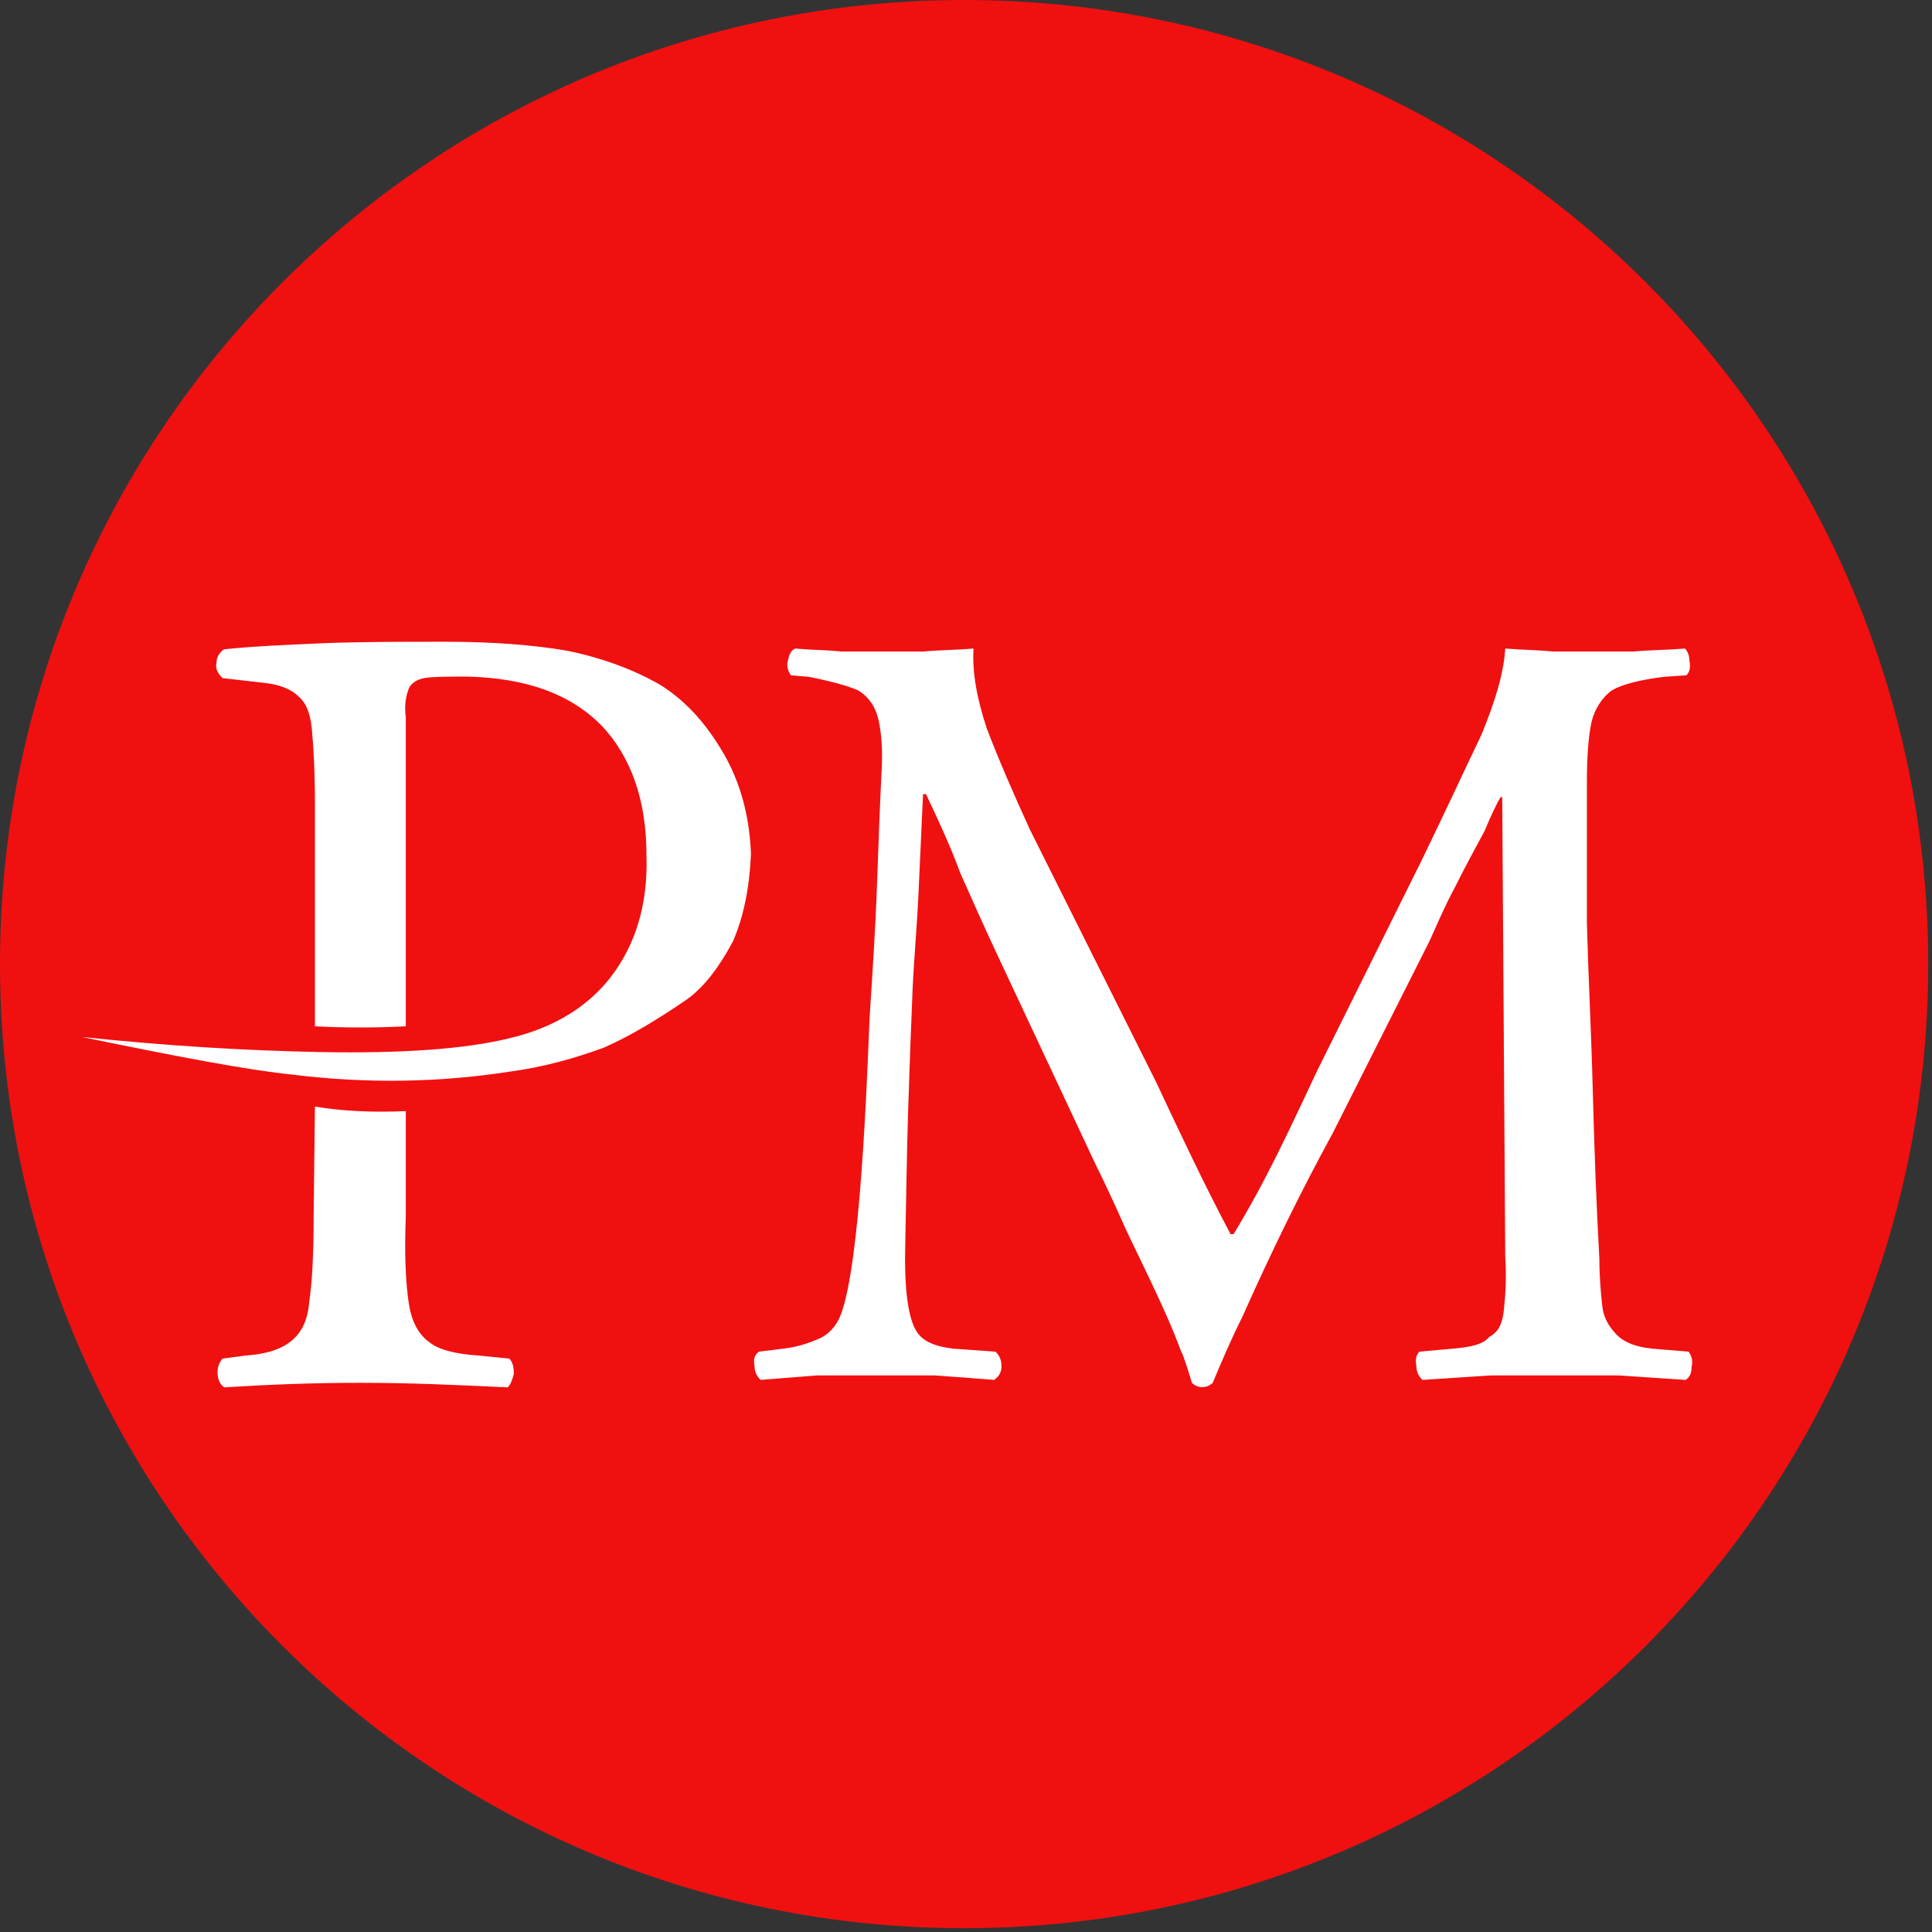 <?xml version="1.0"?>
<svg xmlns="http://www.w3.org/2000/svg" width="50" height="50" viewBox="0 0 142 142" fill="none">
<rect x="0" y="0" width="142" height="142" fill="#333333" stroke="none"/>
<path fill-rule="evenodd" clip-rule="evenodd" d="M70.861 0C109.996 0 141.722 31.725 141.722 70.861C141.722 109.996 109.996 141.721 70.861 141.721C31.726 141.721 0 109.996 0 70.861C0 31.725 31.726 0 70.861 0Z" fill="#F01010"/>
<path fill-rule="evenodd" clip-rule="evenodd" d="M67.843 47.888H61.84C60.857 47.776 59.657 47.776 58.457 47.669C58.131 47.776 58.018 48.108 57.909 48.544C57.801 48.981 57.909 49.308 58.131 49.635L59.44 49.745C61.074 50.069 62.274 50.397 63.042 50.728C63.804 51.162 64.348 51.927 64.569 52.91C64.787 53.892 64.895 55.2 64.787 56.839C64.675 59.131 64.569 61.858 64.459 65.023C64.348 68.193 64.131 71.466 63.911 74.851C63.696 80.085 63.225 92.837 61.803 96.612C61.473 97.485 60.929 98.033 60.274 98.364C59.508 98.687 58.631 99.015 57.54 99.128L55.789 99.346C55.463 99.561 55.352 99.893 55.463 100.439C55.463 100.768 55.571 101.092 55.9 101.422C57.319 101.314 58.631 101.203 60.053 101.092H68.691C70.328 101.203 71.751 101.314 73.062 101.422C73.391 101.203 73.609 100.876 73.609 100.439C73.609 99.999 73.501 99.673 73.17 99.346L70.111 99.128C69.125 99.015 68.36 98.799 67.815 98.364C67.541 98.142 67.321 97.838 67.157 97.467C66.512 95.915 66.499 93.29 66.532 91.659C66.602 88.276 66.644 84.894 66.751 81.509C66.86 78.125 66.97 75.175 67.077 72.666C67.183 70.374 67.407 67.97 67.513 65.569C67.623 63.171 67.73 60.767 67.843 58.366H68.059C68.934 60.221 69.808 62.076 70.572 64.15C71.447 66.117 72.319 68.082 73.189 69.939L80.504 85.543C81.163 86.858 81.924 88.495 82.795 90.459C83.78 92.533 84.759 94.496 85.635 96.46C86.097 97.5 86.497 98.475 86.835 99.392C86.923 99.392 87.535 101.403 87.603 101.637C88.023 102.064 88.712 102.053 89.134 101.637C89.812 100.011 90.521 98.364 91.31 96.791C93.378 92.15 95.534 87.718 97.97 83.255L105.065 69.174C105.612 67.97 106.156 66.66 106.92 65.243C107.685 63.716 108.448 62.297 109.104 61.096C109.649 59.785 110.085 58.913 110.301 58.585H110.412L110.633 92.317C110.739 94.061 110.633 95.366 110.523 96.35C110.436 97.13 110.216 97.873 109.466 98.254C109.026 98.799 108.153 99.015 106.732 99.128L104.327 99.346C104.108 99.561 103.999 99.893 104.108 100.439C104.108 100.768 104.218 101.092 104.548 101.422C106.185 101.314 107.931 101.203 109.572 101.092H118.976C120.613 101.203 122.252 101.314 123.896 101.422C124.225 101.203 124.332 100.876 124.332 100.439C124.44 99.999 124.332 99.673 124.114 99.346L121.49 99.128C120.287 99.015 119.413 98.687 118.863 98.141C118.323 97.596 117.884 96.939 117.774 96.065C117.663 95.083 117.553 93.877 117.553 92.567C117.33 88.506 117.178 84.38 117.072 80.31C116.961 75.938 116.742 71.794 116.635 67.868V57.494C116.635 55.638 116.742 54.22 116.961 53.126C117.183 52.146 117.728 51.274 118.49 50.728C119.256 50.291 120.563 49.961 122.31 49.745L123.949 49.635C124.169 49.416 124.276 49.088 124.169 48.544C124.169 48.214 124.059 47.888 123.841 47.669C122.53 47.776 121.219 47.776 120.02 47.888H114.126C113.141 47.776 112.048 47.776 110.633 47.669C110.523 49.522 109.868 51.6 108.885 54.002C107.685 56.508 106.268 59.57 104.521 63.171L96.878 78.56C94.896 82.75 93.091 86.737 90.662 90.709H90.445C88.513 87.064 86.732 83.282 84.979 79.545L75.703 60.986C74.504 58.366 73.411 55.858 72.537 53.565C71.772 51.274 71.447 49.308 71.555 47.669C70.246 47.776 69.043 47.776 67.843 47.888ZM23.053 89.382C23.053 92.162 22.944 94.278 22.721 95.727C22.501 98.534 20.649 99.453 18.037 99.633L16.364 99.855C15.826 100.395 15.868 101.566 16.481 101.97C19.93 101.756 23.048 101.635 26.509 101.635C30.199 101.635 33.639 101.797 37.317 101.97C37.54 101.748 37.655 101.414 37.766 100.969C37.766 100.413 37.655 100.075 37.43 99.855L35.201 99.633C33.418 99.518 32.193 99.183 31.525 98.626C31.485 98.597 31.444 98.567 31.405 98.536C30.731 97.976 30.249 97.121 30.046 95.796C29.825 94.35 29.713 92.237 29.825 89.46V81.665C27.375 81.777 25.151 81.665 23.146 81.332L23.053 89.382ZM15.912 48.729C15.802 49.172 16.026 49.505 16.36 49.842L19.254 50.171C20.476 50.286 21.367 50.618 21.923 51.176C22.478 51.619 22.814 52.401 22.924 53.623C23.037 54.846 23.146 56.631 23.146 58.964V75.433C25.372 75.545 27.597 75.545 29.825 75.433V52.732C29.713 51.843 29.825 51.176 30.046 50.618C30.156 50.286 30.602 49.948 31.157 49.842C31.826 49.73 32.941 49.73 34.387 49.73C38.614 49.842 41.842 50.952 44.178 53.29C46.404 55.624 47.515 58.853 47.515 62.862C47.63 66.421 46.739 69.425 44.847 71.871C43.178 73.99 40.73 75.545 37.39 76.324C34.164 77.104 29.602 77.438 23.48 77.324C18.138 77.219 12.353 76.882 6.01 76.215C13.022 77.661 18.25 78.661 21.591 78.994C27.04 79.666 32.382 79.55 37.39 78.775C39.949 78.438 42.286 77.773 44.401 76.994C46.404 76.105 48.408 74.88 50.522 73.431C51.745 72.543 52.858 71.091 53.862 69.203C54.642 67.422 55.085 65.308 55.195 62.747C55.085 59.964 54.417 57.521 53.195 55.404C51.969 53.29 50.522 51.619 48.629 50.399C46.739 49.284 44.401 48.391 41.731 47.835C39.171 47.392 36.165 47.168 32.717 47.168C29.378 47.168 26.373 47.168 23.704 47.279C21.032 47.392 18.584 47.502 16.468 47.724C16.136 47.949 15.912 48.282 15.912 48.729Z" fill="white"/>
</svg>
